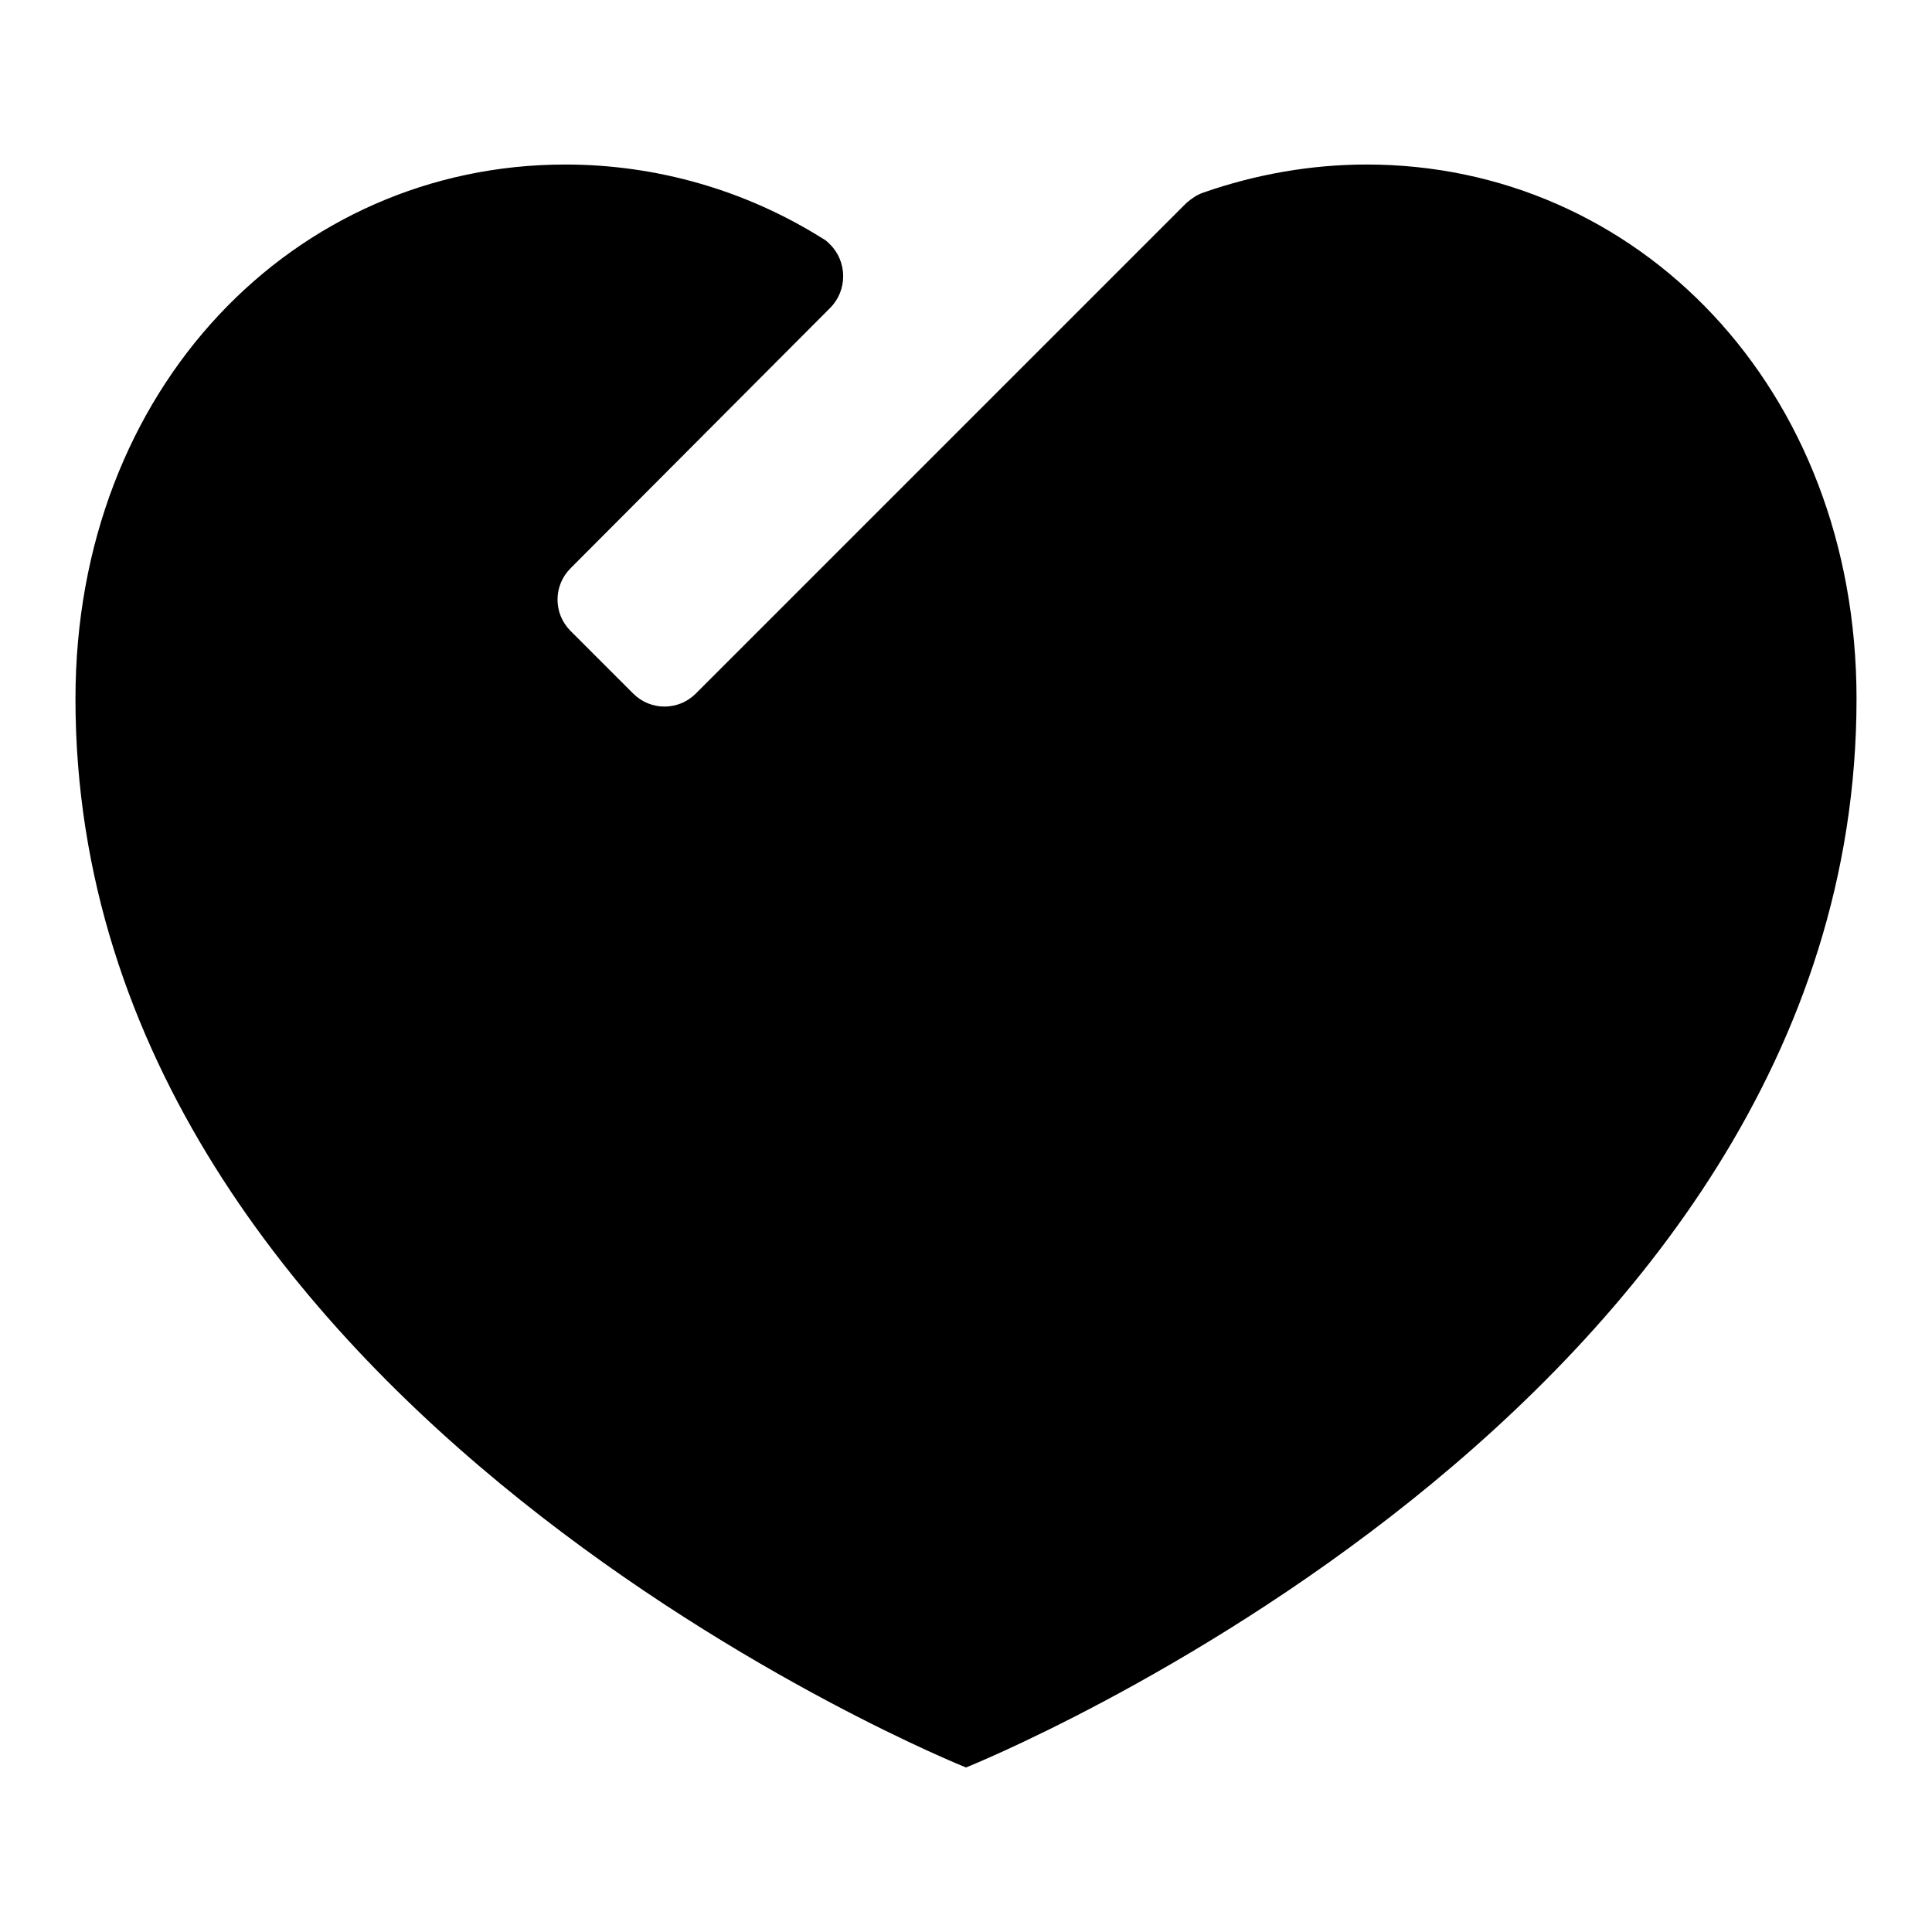 <?xml version="1.0" encoding="utf-8"?>
<!-- Svg Vector Icons : http://www.onlinewebfonts.com/icon -->
<!DOCTYPE svg PUBLIC "-//W3C//DTD SVG 1.1//EN" "http://www.w3.org/Graphics/SVG/1.1/DTD/svg11.dtd">
<svg version="1.1" xmlns="http://www.w3.org/2000/svg" xmlns:xlink="http://www.w3.org/1999/xlink" x="0px" y="0px" viewBox="0 0 256 256" enable-background="new 0 0 256 256" xml:space="preserve">
<g> <path fill="#000000" d="M181.1,21.8c-7.4,0-14.7,1.3-21.6,3.7c-0.9,0.3-1.6,0.8-2.3,1.4l-65,65c-2.3,2.3-6,2.3-8.3,0l-8.3-8.3 c-2.3-2.3-2.3-6,0-8.3L110,40.8c2.3-2.3,2.3-6.1,0-8.4c-0.3-0.3-0.6-0.6-1-0.8c-10.2-6.4-22-9.8-34.1-9.8 C39.1,21.8,10,51.3,10,92.6c0,94.4,118,141.6,118,141.6S246,187,246,92.6C246,51.3,216.9,21.8,181.1,21.8z"/></g>
</svg>